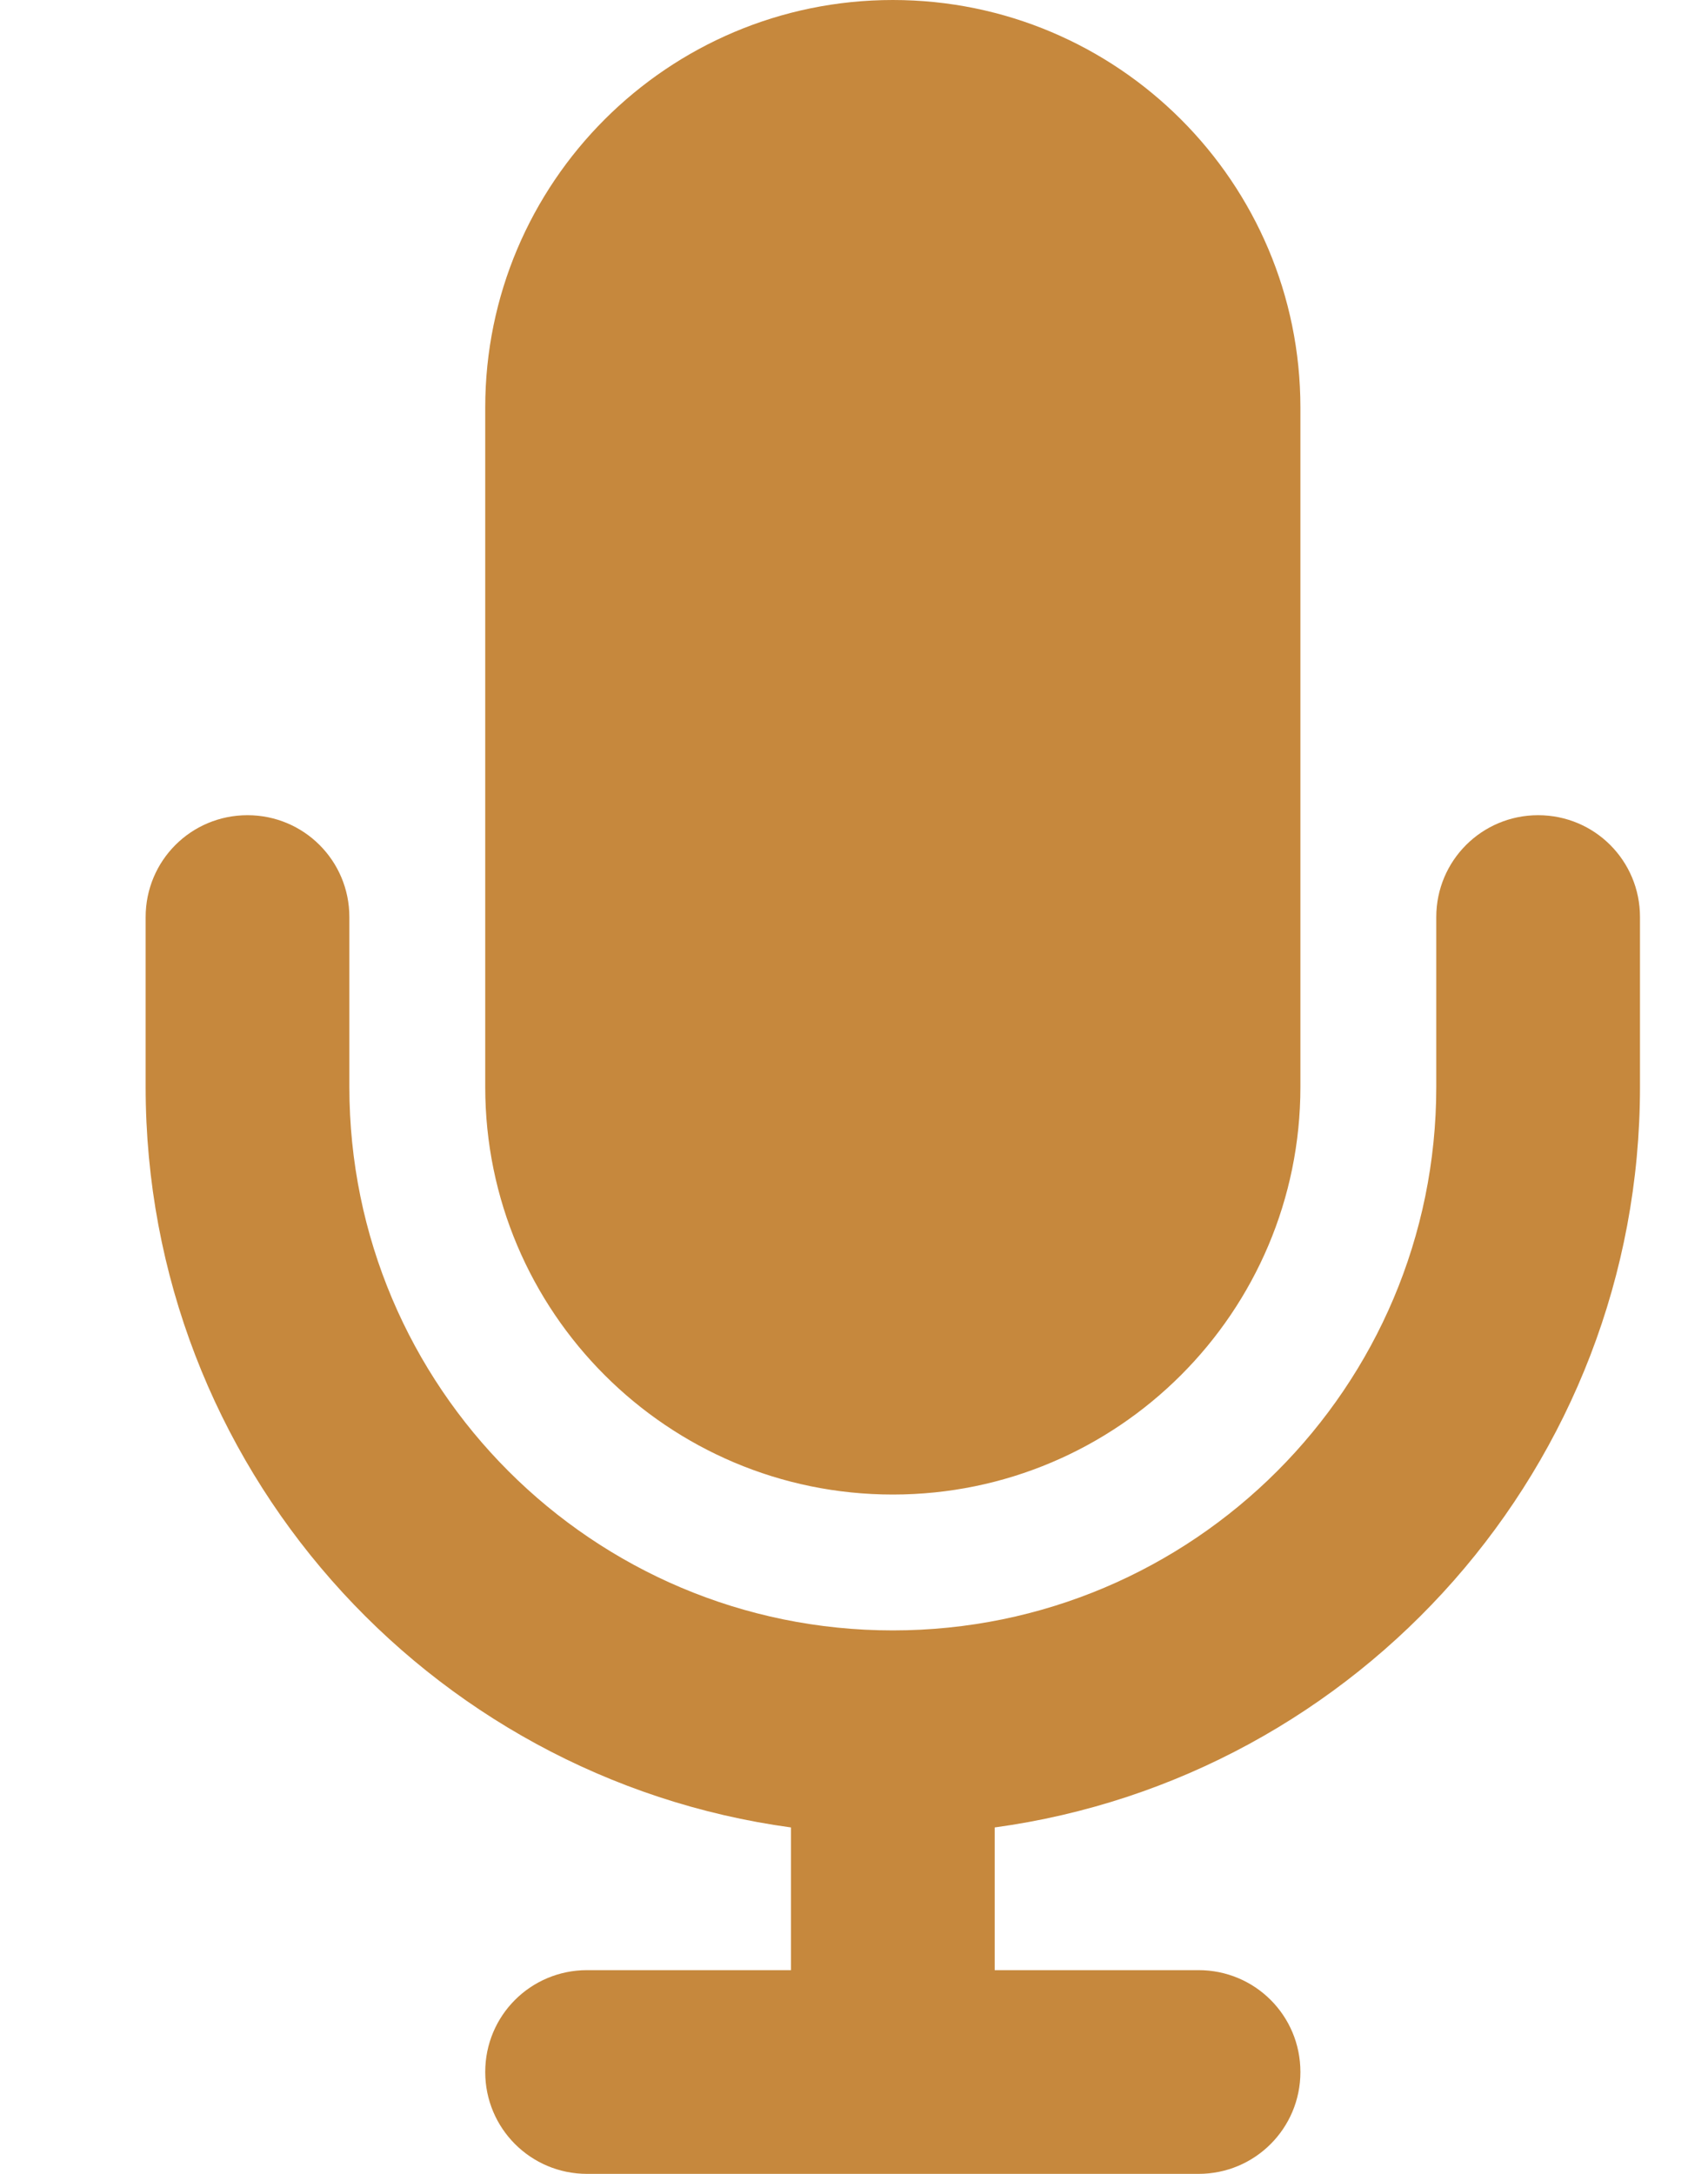 <svg width="11" height="14" viewBox="0 0 11 14" fill="none" xmlns="http://www.w3.org/2000/svg">
<g clip-path="url(#clip0_1143_322)">
<path d="M5.75 0C4.301 0 3.125 1.176 3.125 2.625V7C3.125 8.449 4.301 9.625 5.75 9.625C7.199 9.625 8.375 8.449 8.375 7V2.625C8.375 1.176 7.199 0 5.75 0ZM2.25 5.906C2.25 5.543 1.957 5.25 1.594 5.25C1.23 5.25 0.938 5.543 0.938 5.906V7C0.938 9.436 2.748 11.449 5.094 11.769V12.688H3.781C3.418 12.688 3.125 12.98 3.125 13.344C3.125 13.707 3.418 14 3.781 14H5.75H7.719C8.082 14 8.375 13.707 8.375 13.344C8.375 12.98 8.082 12.688 7.719 12.688H6.406V11.769C8.752 11.449 10.562 9.436 10.562 7V5.906C10.562 5.543 10.27 5.25 9.906 5.25C9.543 5.25 9.25 5.543 9.25 5.906V7C9.25 8.933 7.683 10.5 5.75 10.5C3.817 10.5 2.25 8.933 2.25 7V5.906Z" fill="#C6883D"/>
</g>
<defs>
<clipPath id="clip0_1143_322">
<rect width="10.5" height="14" fill="white" transform="translate(0.5)"/>
</clipPath>
</defs>
</svg>
